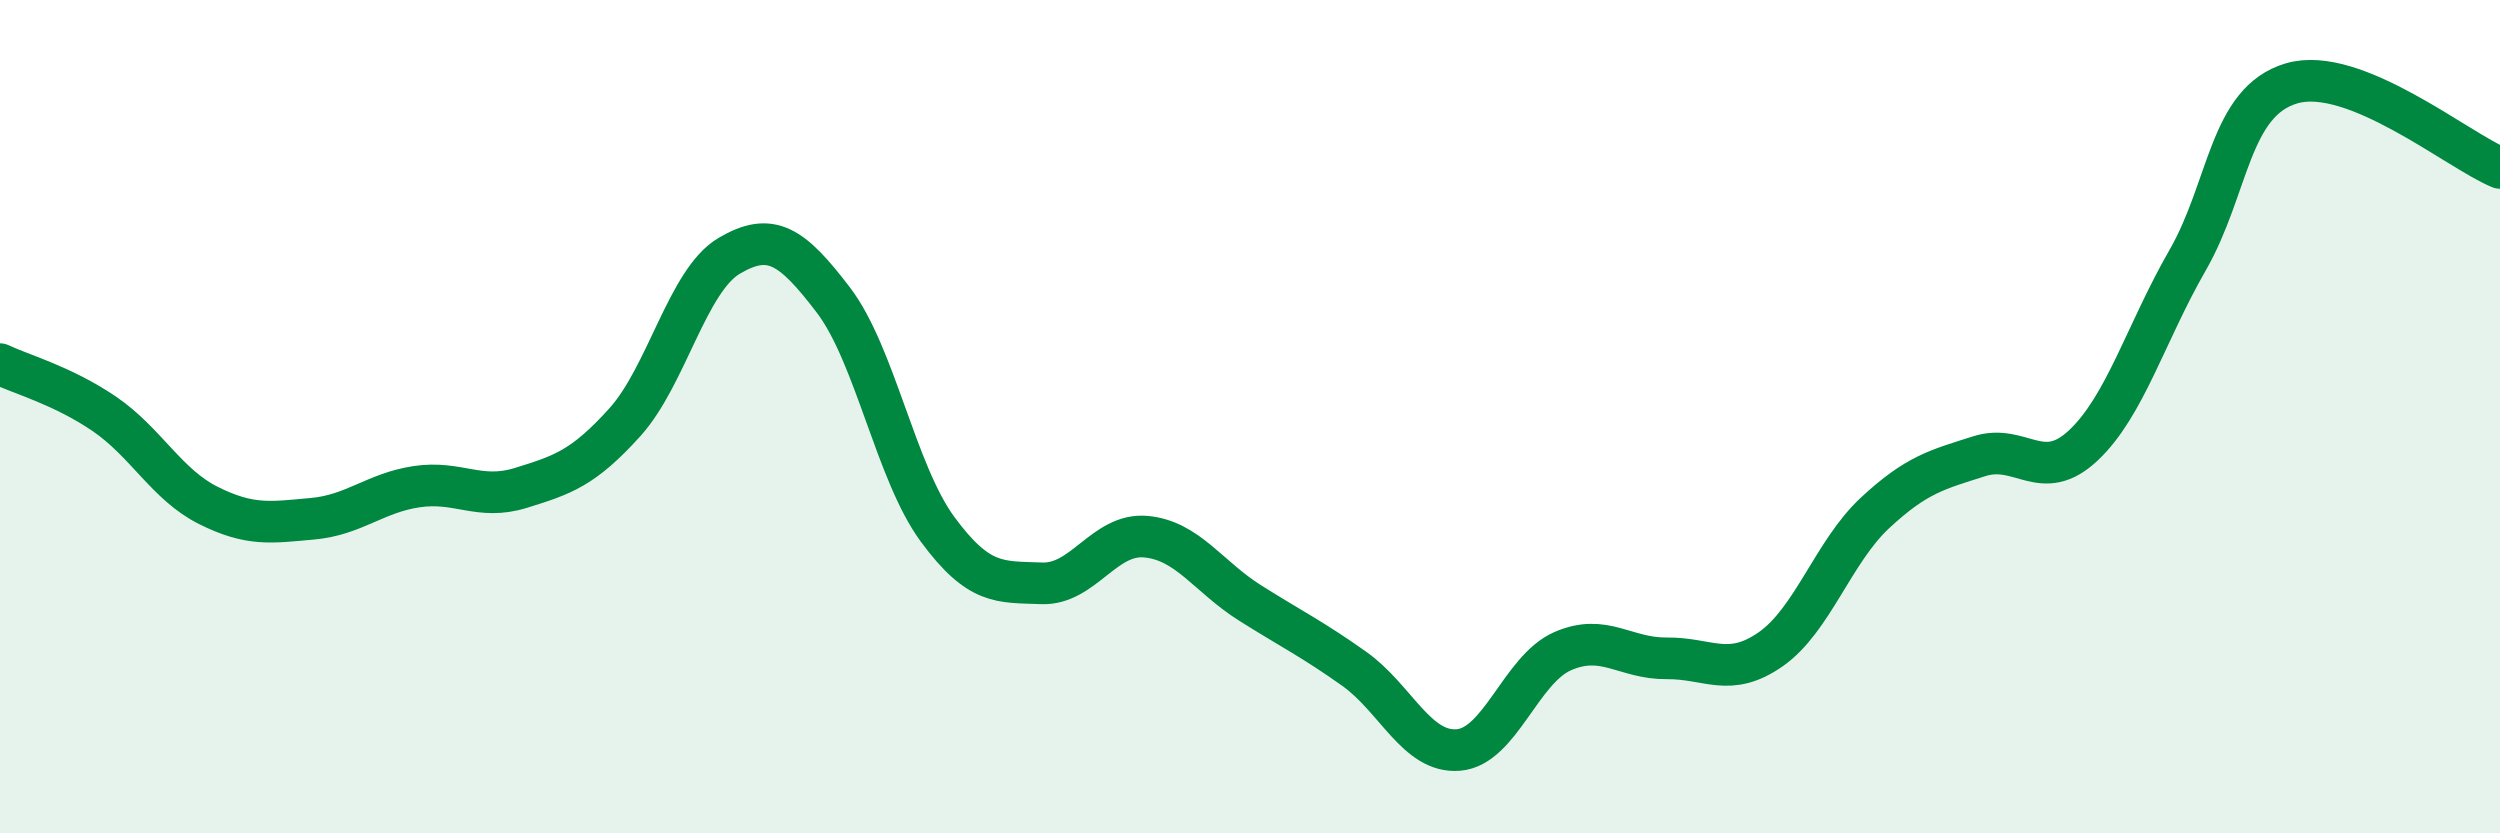
    <svg width="60" height="20" viewBox="0 0 60 20" xmlns="http://www.w3.org/2000/svg">
      <path
        d="M 0,8.74 C 0.5,8.98 1.5,9.25 2.5,9.93 C 3.5,10.61 4,11.63 5,12.13 C 6,12.63 6.5,12.54 7.5,12.45 C 8.5,12.36 9,11.83 10,11.68 C 11,11.53 11.5,12.02 12.5,11.71 C 13.5,11.4 14,11.24 15,10.13 C 16,9.02 16.5,6.73 17.5,6.14 C 18.5,5.55 19,5.89 20,7.2 C 21,8.51 21.5,11.34 22.5,12.7 C 23.5,14.06 24,13.96 25,14 C 26,14.04 26.5,12.79 27.5,12.88 C 28.5,12.97 29,13.84 30,14.47 C 31,15.1 31.5,15.34 32.5,16.05 C 33.5,16.76 34,18.08 35,18 C 36,17.92 36.5,16.07 37.5,15.63 C 38.5,15.19 39,15.81 40,15.8 C 41,15.79 41.5,16.28 42.5,15.58 C 43.5,14.88 44,13.24 45,12.31 C 46,11.38 46.5,11.27 47.5,10.95 C 48.5,10.63 49,11.63 50,10.69 C 51,9.75 51.5,7.99 52.5,6.25 C 53.5,4.51 53.5,2.44 55,2 C 56.5,1.56 59,3.62 60,4.03L60 20L0 20Z"
        fill="#008740"
        opacity="0.1"
        stroke-linecap="round"
        stroke-linejoin="round"
      />
      <path
        d="M 0,8.74 C 0.5,8.98 1.5,9.25 2.5,9.93 C 3.5,10.61 4,11.63 5,12.13 C 6,12.63 6.5,12.54 7.5,12.45 C 8.5,12.36 9,11.83 10,11.68 C 11,11.53 11.5,12.02 12.5,11.71 C 13.5,11.4 14,11.24 15,10.13 C 16,9.02 16.5,6.73 17.5,6.14 C 18.5,5.55 19,5.89 20,7.2 C 21,8.51 21.5,11.34 22.5,12.7 C 23.5,14.06 24,13.96 25,14 C 26,14.04 26.5,12.79 27.5,12.88 C 28.5,12.97 29,13.84 30,14.47 C 31,15.1 31.5,15.34 32.5,16.05 C 33.5,16.76 34,18.08 35,18 C 36,17.92 36.5,16.07 37.5,15.63 C 38.5,15.19 39,15.81 40,15.8 C 41,15.79 41.5,16.28 42.5,15.58 C 43.5,14.88 44,13.24 45,12.31 C 46,11.38 46.5,11.27 47.5,10.95 C 48.5,10.63 49,11.63 50,10.69 C 51,9.75 51.5,7.99 52.5,6.25 C 53.5,4.51 53.5,2.44 55,2 C 56.5,1.56 59,3.62 60,4.03"
        stroke="#008740"
        stroke-width="1"
        fill="none"
        stroke-linecap="round"
        stroke-linejoin="round"
      />
    </svg>
  